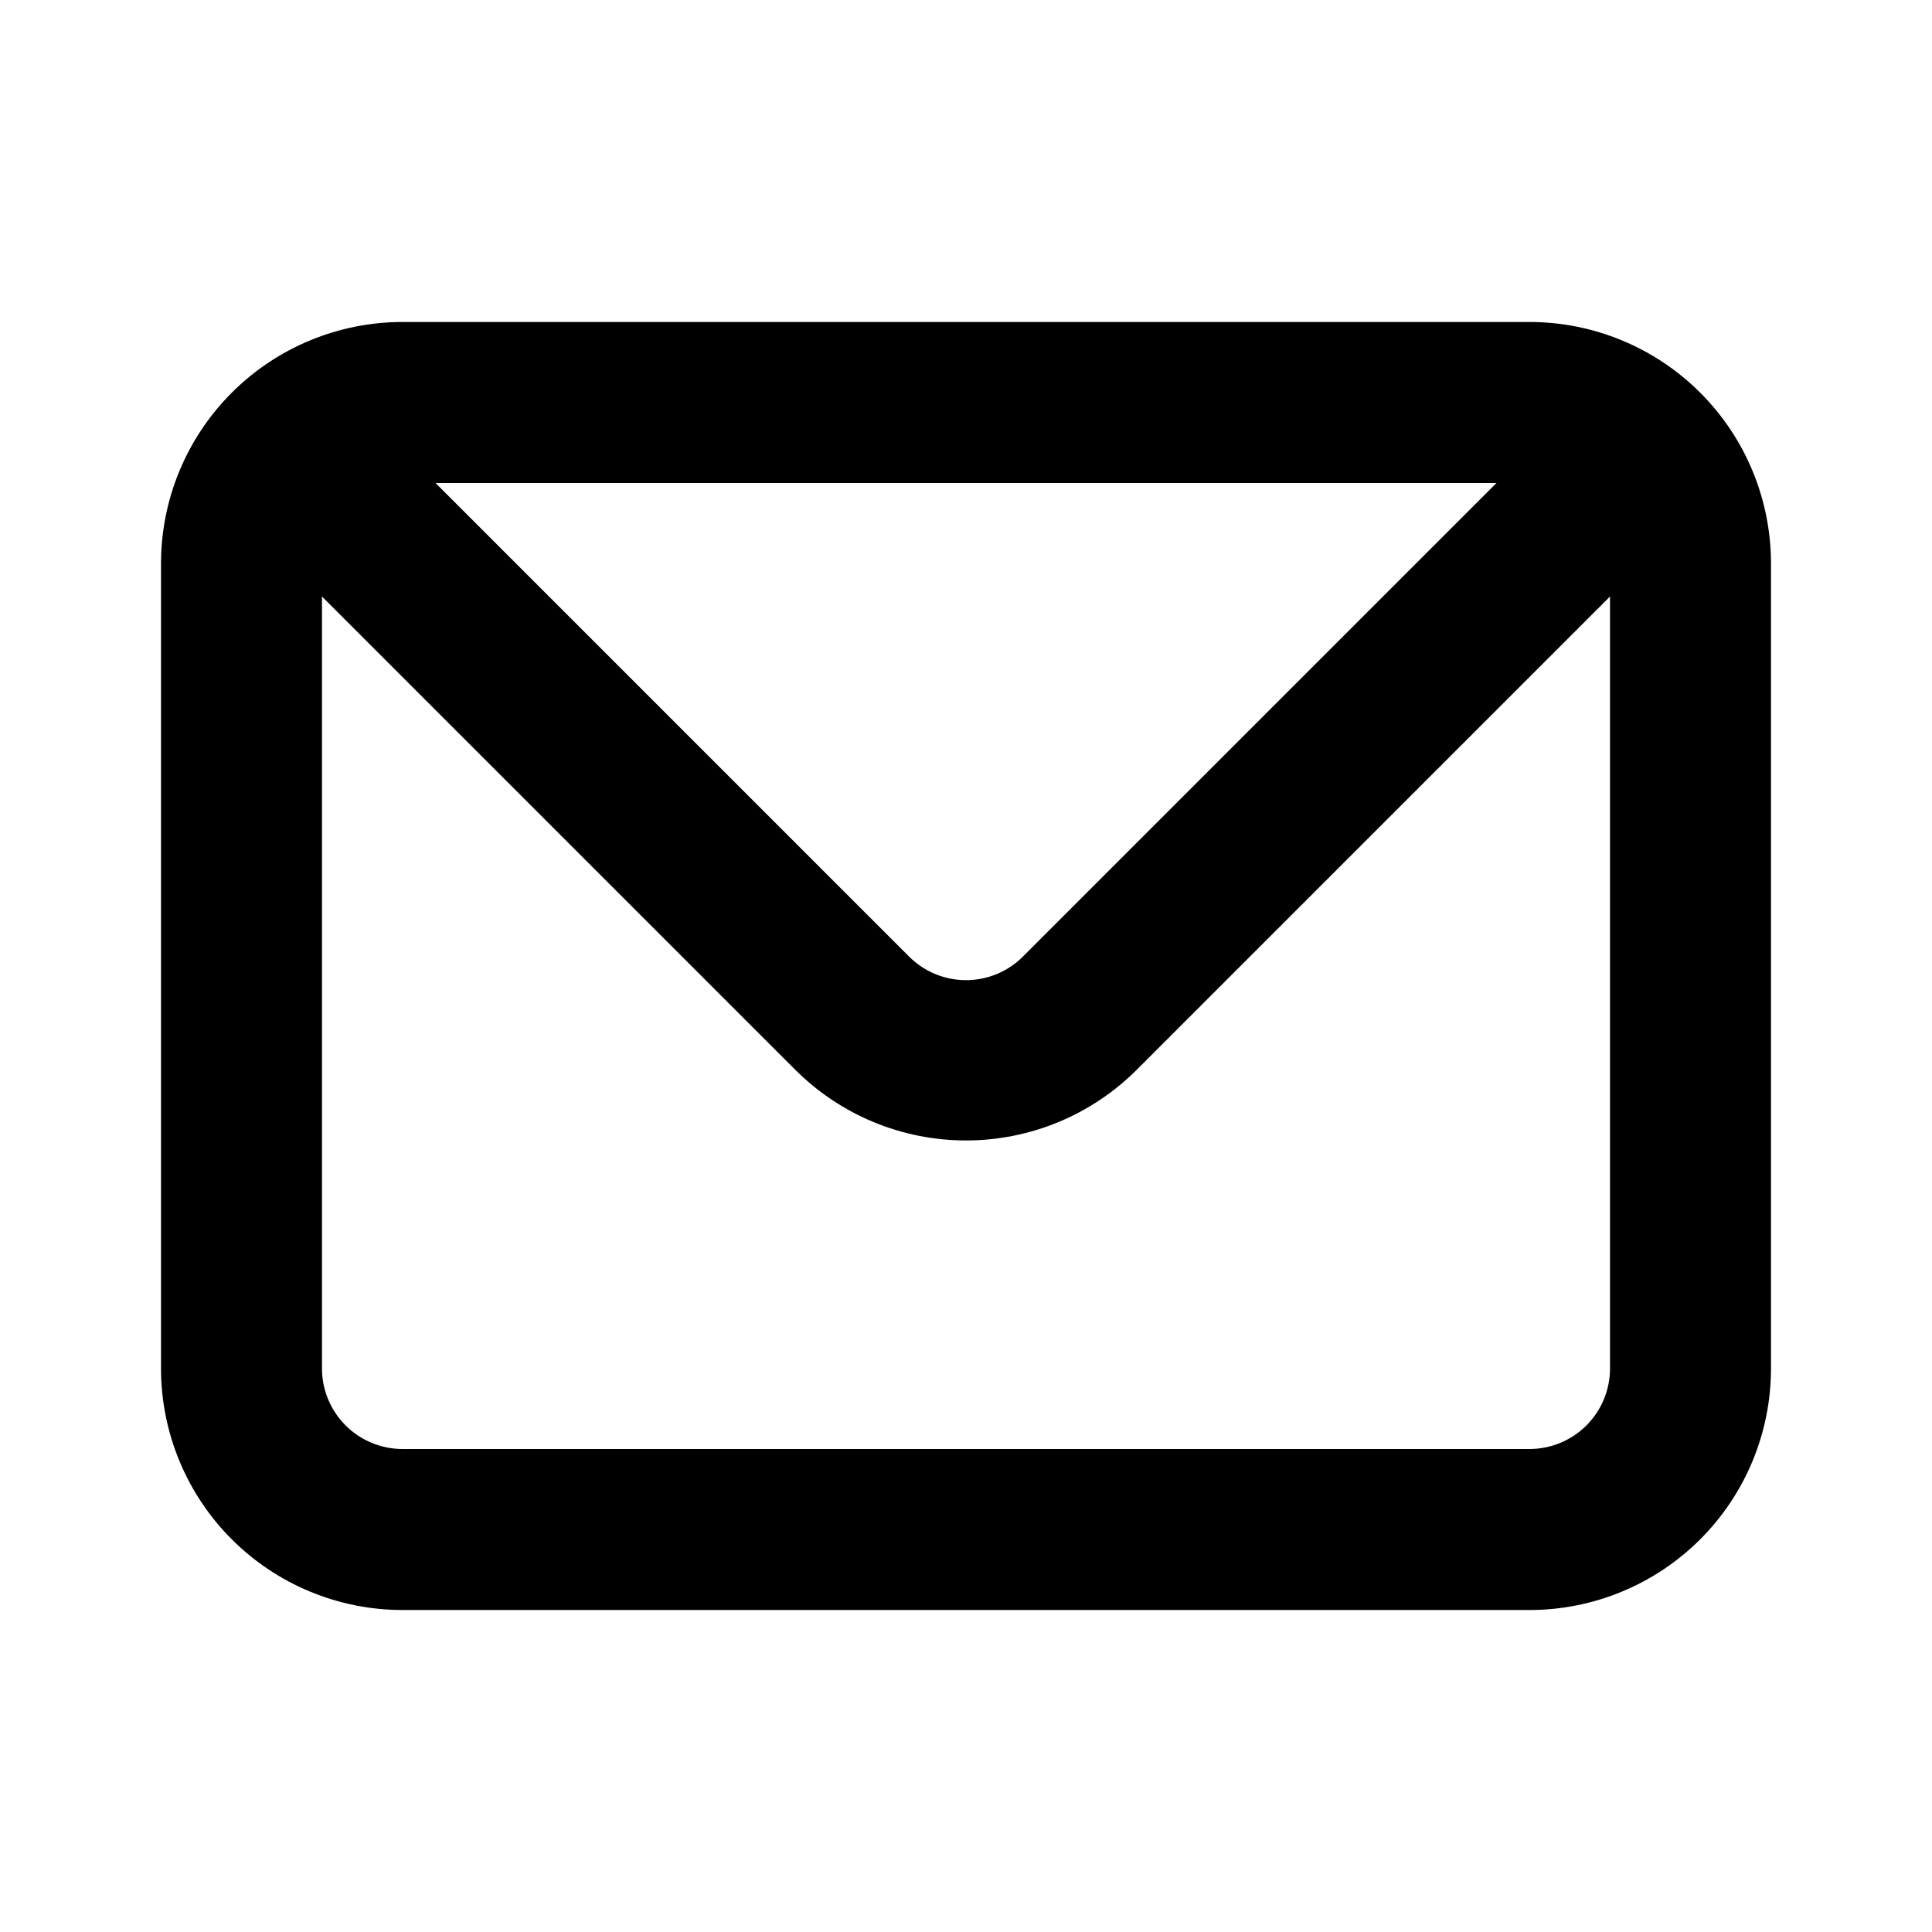 <svg width="50" height="50" viewBox="0 0 50 50" fill="none" xmlns="http://www.w3.org/2000/svg">
<path d="M39.583 8.333H10.417C8.759 8.333 7.169 8.992 5.997 10.164C4.825 11.336 4.167 12.926 4.167 14.583V35.417C4.167 37.074 4.825 38.664 5.997 39.836C7.169 41.008 8.759 41.667 10.417 41.667H39.583C41.241 41.667 42.831 41.008 44.003 39.836C45.175 38.664 45.833 37.074 45.833 35.417V14.583C45.833 12.926 45.175 11.336 44.003 10.164C42.831 8.992 41.241 8.333 39.583 8.333ZM38.729 12.5L26.479 24.75C26.286 24.945 26.055 25.1 25.801 25.206C25.547 25.312 25.275 25.366 25 25.366C24.725 25.366 24.453 25.312 24.199 25.206C23.945 25.1 23.715 24.945 23.521 24.75L11.271 12.5H38.729ZM41.667 35.417C41.667 35.969 41.447 36.499 41.057 36.89C40.666 37.28 40.136 37.5 39.583 37.5H10.417C9.864 37.5 9.334 37.28 8.944 36.89C8.553 36.499 8.333 35.969 8.333 35.417V15.437L20.583 27.687C21.755 28.858 23.344 29.515 25 29.515C26.656 29.515 28.245 28.858 29.417 27.687L41.667 15.437V35.417Z" fill="black"/>
</svg>
